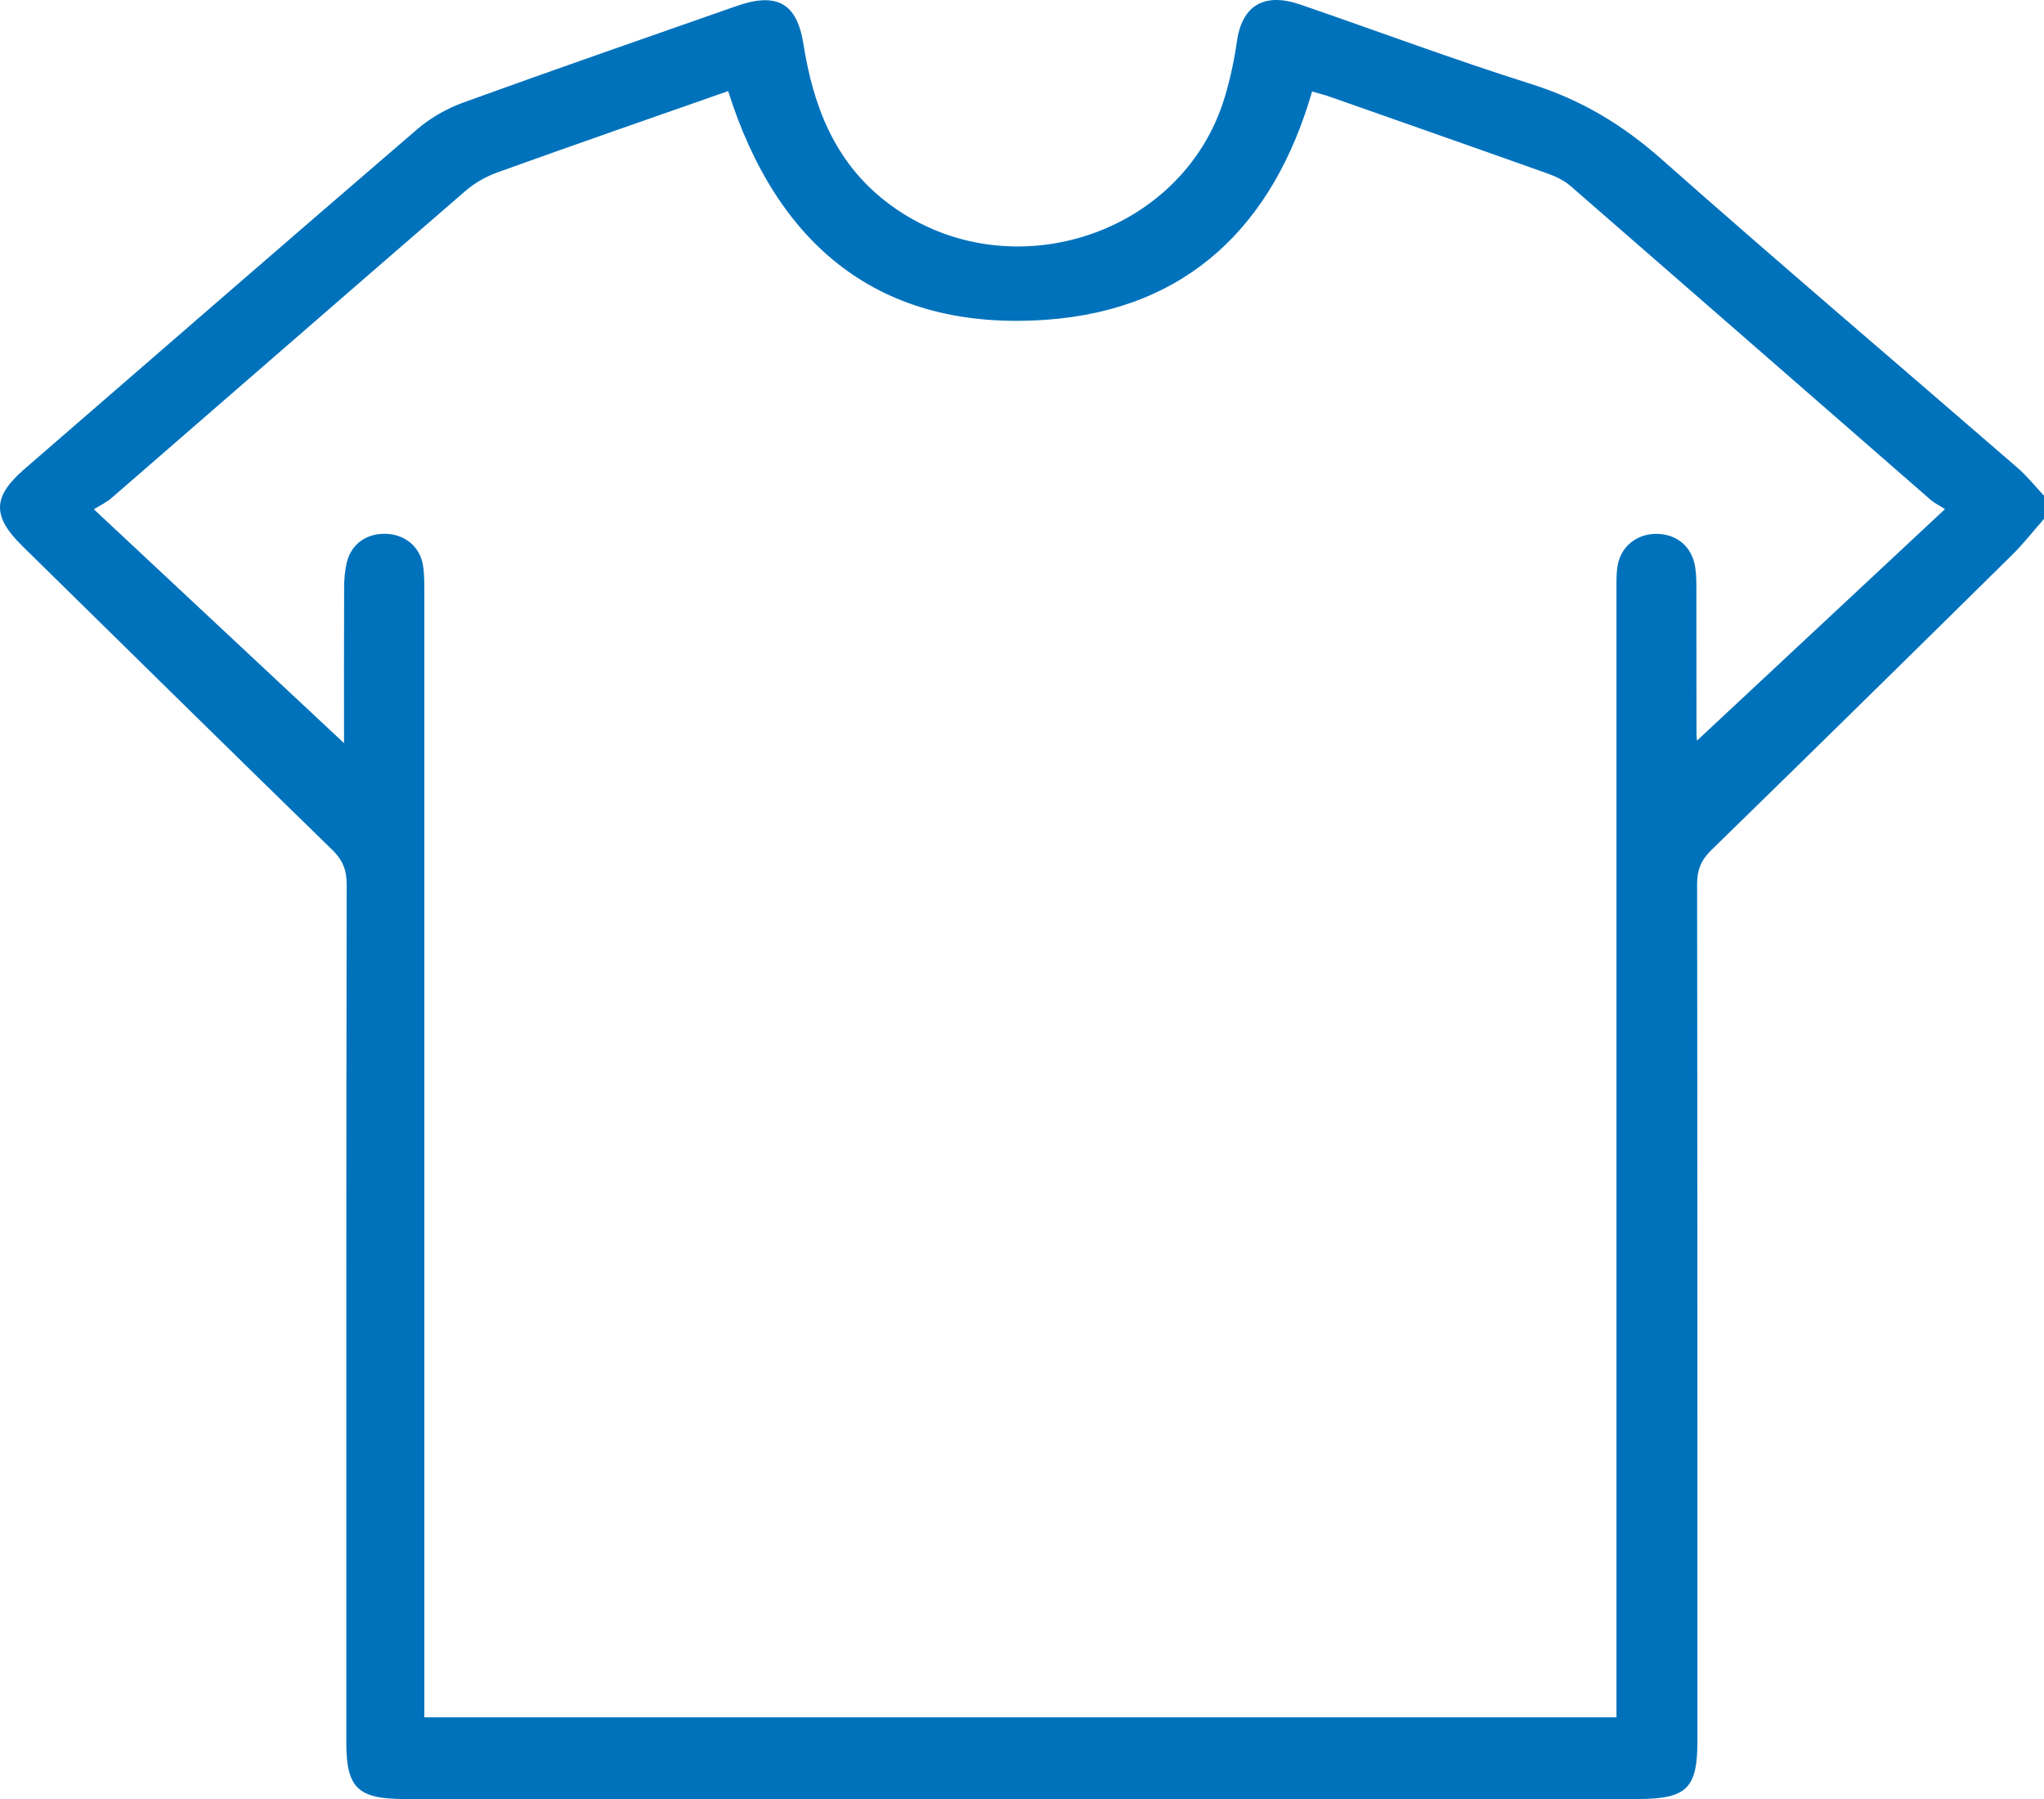 <?xml version="1.0" encoding="UTF-8"?>
<svg xmlns="http://www.w3.org/2000/svg" width="25" height="22" viewBox="0 0 25 22" fill="none">
  <path d="M25 6.346C24.869 6.494 24.747 6.652 24.606 6.79C23.384 7.995 22.16 9.198 20.931 10.396C20.805 10.518 20.757 10.64 20.757 10.812C20.762 14.305 20.761 17.798 20.761 21.292C20.761 21.872 20.63 22 20.029 22C15 22 9.971 22 4.942 22C4.377 22 4.236 21.863 4.236 21.314C4.236 17.813 4.234 14.312 4.24 10.81C4.24 10.639 4.191 10.518 4.066 10.395C2.796 9.158 1.533 7.915 0.269 6.673C-0.096 6.313 -0.091 6.075 0.294 5.74C1.897 4.351 3.498 2.96 5.107 1.577C5.267 1.44 5.465 1.328 5.664 1.255C6.775 0.852 7.892 0.465 9.008 0.074C9.506 -0.1 9.748 0.04 9.827 0.54C9.945 1.285 10.2 1.968 10.827 2.458C12.271 3.588 14.465 2.913 14.982 1.181C15.047 0.962 15.096 0.736 15.128 0.51C15.189 0.07 15.459 -0.098 15.905 0.056C16.846 0.379 17.779 0.729 18.729 1.028C19.339 1.22 19.848 1.527 20.321 1.946C21.758 3.218 23.223 4.461 24.674 5.719C24.793 5.822 24.892 5.947 25 6.062V6.347V6.346ZM4.208 9.087C4.208 8.481 4.206 7.833 4.209 7.186C4.209 7.084 4.218 6.98 4.241 6.881C4.295 6.653 4.483 6.52 4.721 6.528C4.955 6.535 5.139 6.688 5.174 6.916C5.191 7.025 5.19 7.137 5.19 7.247C5.19 11.729 5.19 16.211 5.19 20.693V21.001H19.771V20.677C19.771 16.187 19.771 11.698 19.771 7.207C19.771 7.105 19.768 7 19.788 6.901C19.831 6.684 20.012 6.539 20.233 6.529C20.47 6.519 20.66 6.648 20.721 6.875C20.744 6.966 20.748 7.063 20.748 7.157C20.75 7.765 20.748 8.374 20.75 8.983C20.75 9.039 20.763 9.095 20.769 9.151C20.755 9.129 20.741 9.106 20.727 9.084C21.735 8.144 22.743 7.203 23.789 6.226C23.715 6.178 23.662 6.153 23.62 6.118C22.148 4.835 20.677 3.551 19.204 2.27C19.128 2.205 19.028 2.158 18.931 2.123C18.047 1.808 17.16 1.498 16.274 1.186C16.201 1.16 16.124 1.141 16.048 1.119C15.579 2.743 14.536 3.785 12.8 3.91C10.749 4.058 9.498 2.989 8.906 1.114C7.961 1.445 7.021 1.771 6.085 2.108C5.945 2.158 5.806 2.237 5.694 2.334C4.247 3.584 2.805 4.841 1.36 6.094C1.307 6.14 1.24 6.171 1.148 6.228C2.206 7.217 3.212 8.157 4.207 9.087H4.208Z" fill="#0072BC"></path>
</svg>

